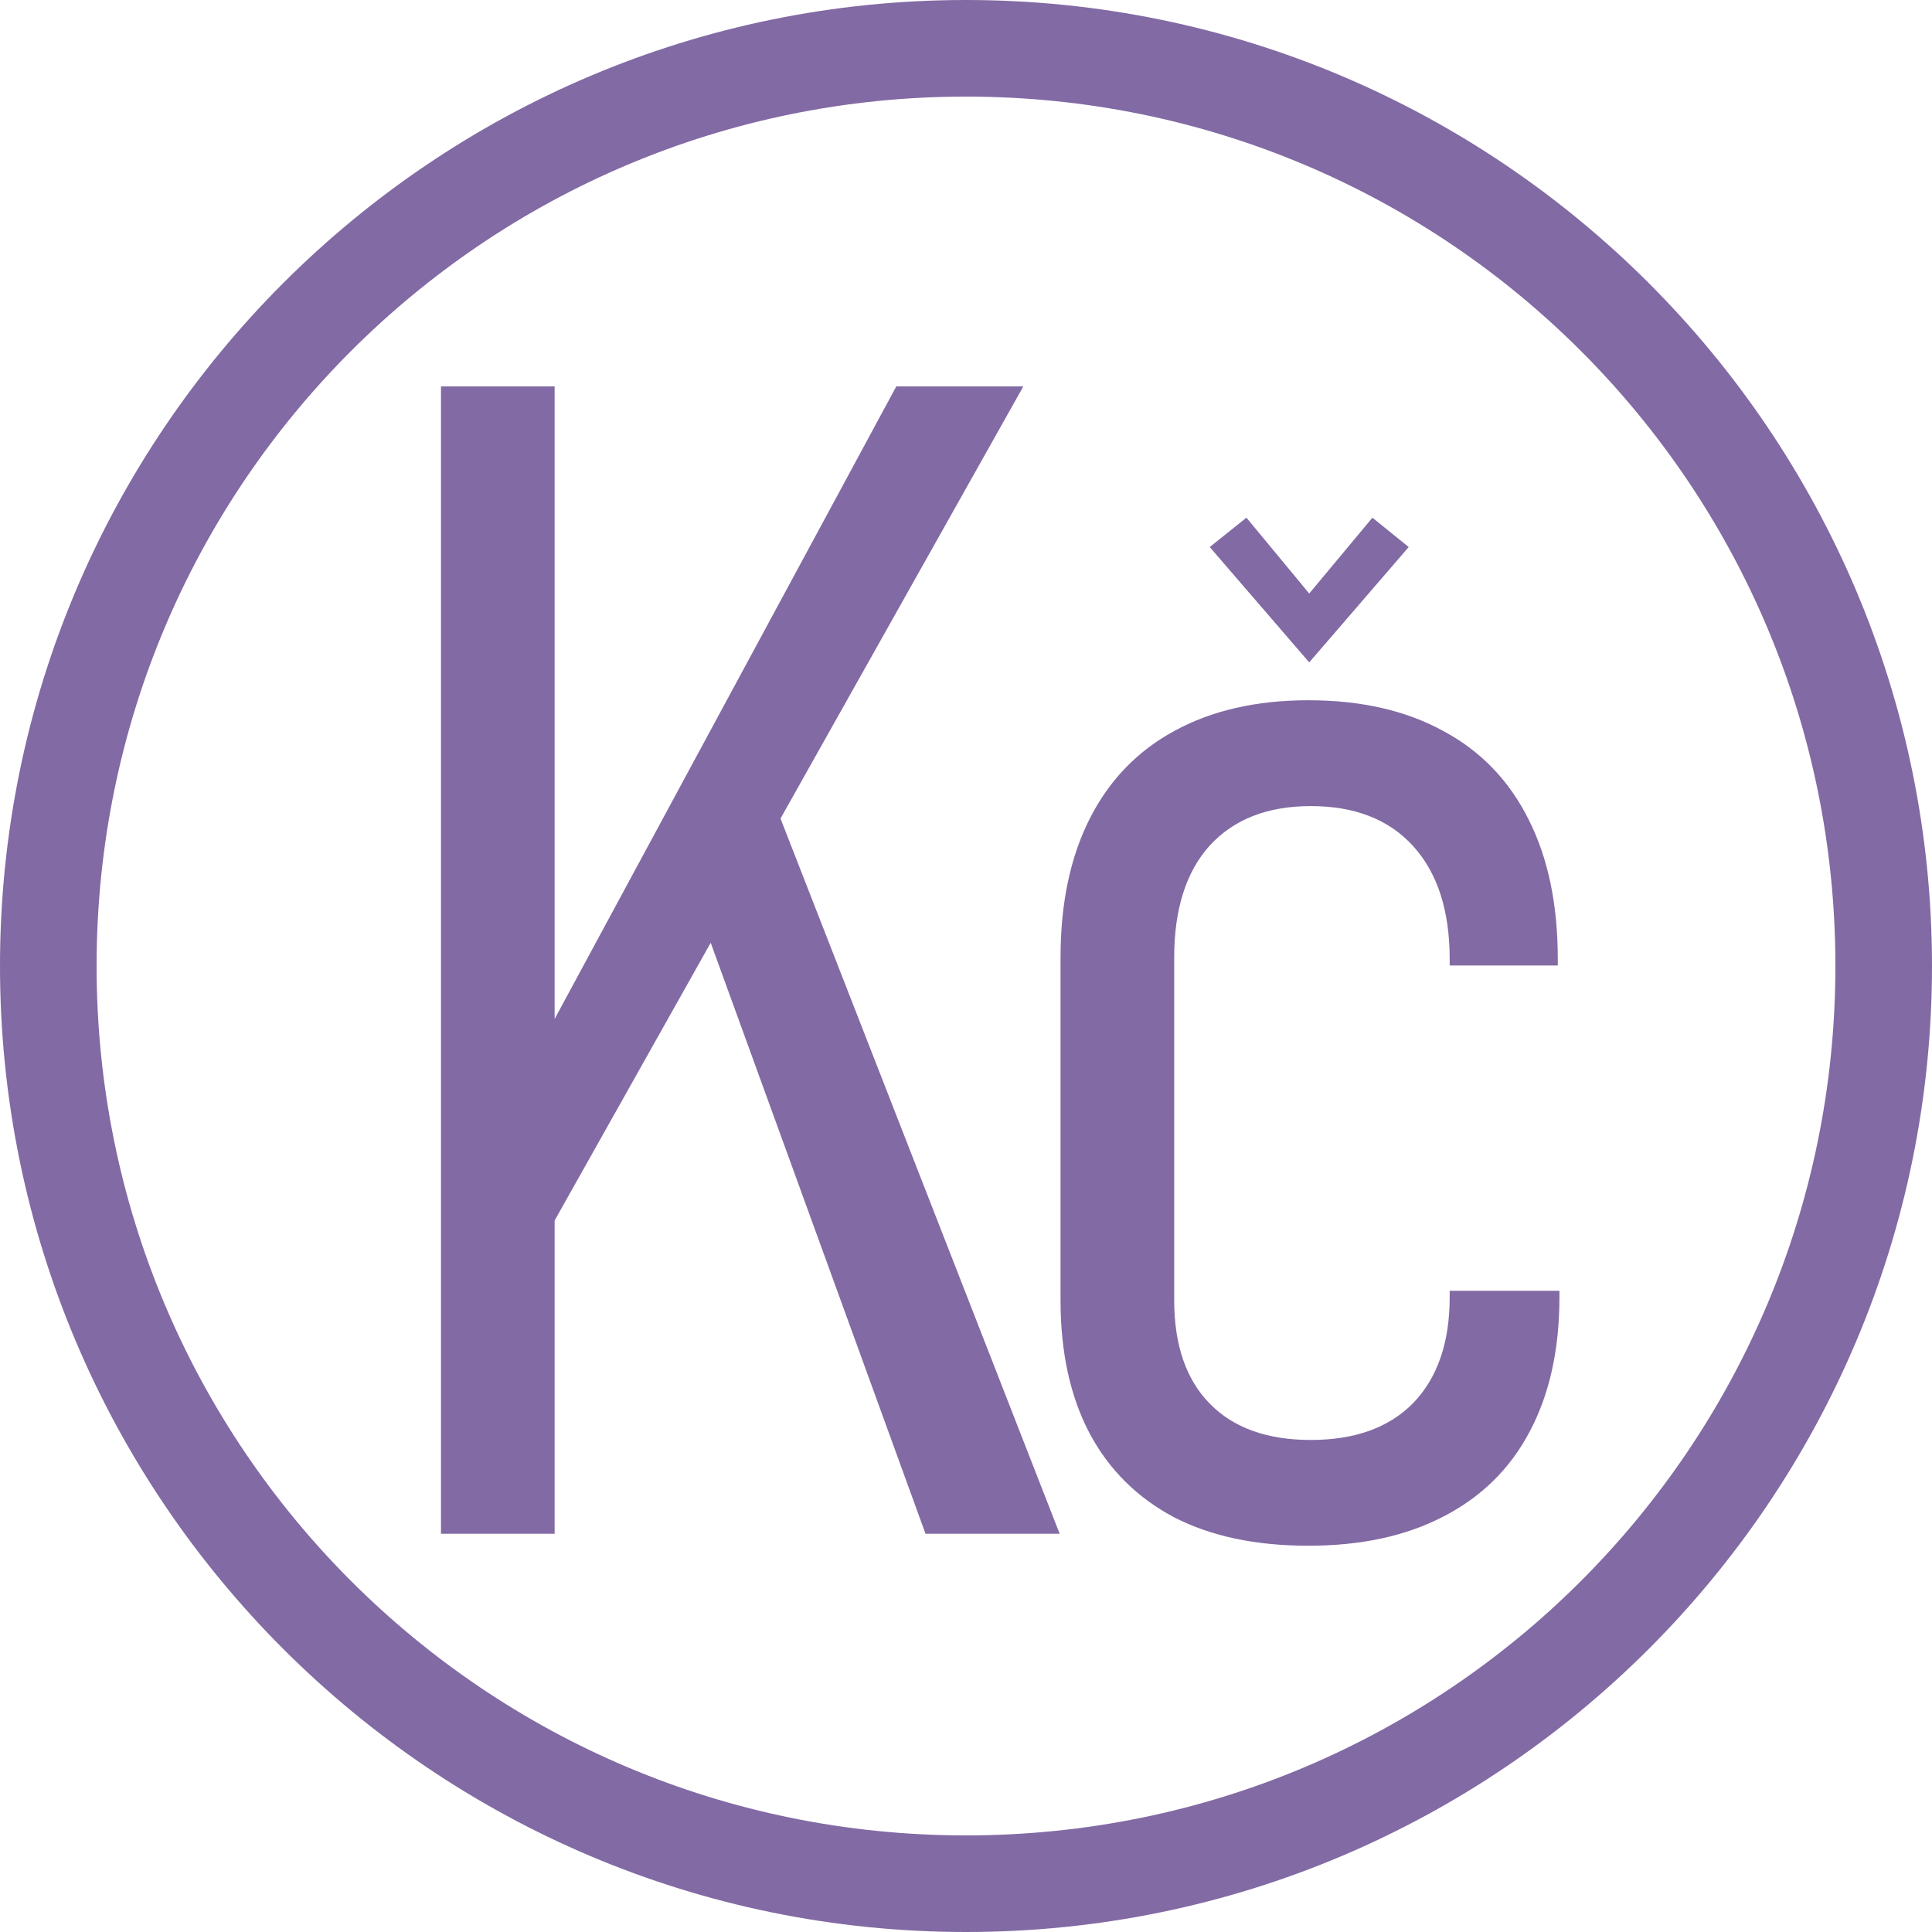 <?xml version="1.0" encoding="UTF-8" standalone="no"?> <svg xmlns:dc="http://purl.org/dc/elements/1.1/" xmlns:cc="http://creativecommons.org/ns#" xmlns:rdf="http://www.w3.org/1999/02/22-rdf-syntax-ns#" xmlns:svg="http://www.w3.org/2000/svg" xmlns="http://www.w3.org/2000/svg" xmlns:sodipodi="http://sodipodi.sourceforge.net/DTD/sodipodi-0.dtd" xmlns:inkscape="http://www.inkscape.org/namespaces/inkscape" sodipodi:docname="Czech Koruna.svg" inkscape:version="1.0 (4035a4fb49, 2020-05-01)" id="svg8" version="1.1" viewBox="0 0 40 40" height="40" width="40"><defs id="defs2"></defs><g id="layer1" inkscape:groupmode="layer" inkscape:label="Layer 1"><path d="M 20,0 C 8.966,0 0,8.966 0,20 0,31.034 8.966,40 20,40 31.034,40 40,31.034 40,20 40,8.966 31.034,0 20,0 Z m 0,2 c 9.953,0 18,8.047 18,18 0,9.953 -8.047,18 -18,18 C 10.047,38 2,29.953 2,20 2,10.047 10.047,2 20,2 Z" style="color:#000000;font-style:normal;font-variant:normal;font-weight:normal;font-stretch:normal;font-size:medium;line-height:normal;font-family:sans-serif;font-variant-ligatures:normal;font-variant-position:normal;font-variant-caps:normal;font-variant-numeric:normal;font-variant-alternates:normal;font-variant-east-asian:normal;font-feature-settings:normal;font-variation-settings:normal;text-indent:0;text-align:start;text-decoration:none;text-decoration-line:none;text-decoration-style:solid;text-decoration-color:#000000;letter-spacing:normal;word-spacing:normal;text-transform:none;writing-mode:lr-tb;direction:ltr;text-orientation:mixed;dominant-baseline:auto;baseline-shift:baseline;text-anchor:start;white-space:normal;shape-padding:0;shape-margin:0;inline-size:0;clip-rule:nonzero;display:inline;overflow:visible;visibility:visible;opacity:1;isolation:auto;mix-blend-mode:normal;color-interpolation:sRGB;color-interpolation-filters:linearRGB;solid-color:#000000;solid-opacity:1;vector-effect:none;fill:#826aa4;fill-opacity:1;fill-rule:evenodd;stroke:none;stroke-width:2;stroke-linecap:square;stroke-linejoin:miter;stroke-miterlimit:4;stroke-dasharray:none;stroke-dashoffset:0;stroke-opacity:1;color-rendering:auto;image-rendering:auto;shape-rendering:auto;text-rendering:auto;enable-background:accumulate;stop-color:#000000;stop-opacity:1" id="path857"></path><g transform="translate(0.204)" id="g1248"><path id="path1209" style="font-style:normal;font-variant:normal;font-weight:300;font-stretch:condensed;font-size:40px;line-height:1.25;font-family:Bahnschrift;-inkscape-font-specification:'Bahnschrift Light Condensed';fill:#826aa4;fill-opacity:1;stroke-width:1" d="M 10.887,21.822 18.353,8 h 2.63 L 11.05,25.677 Z M 8.926,8 h 2.353 V 31.755 H 8.926 Z m 5.424,11.077 1.487,-2.434 5.898,15.112 h -2.777 z"></path><g style="fill:#826aa4;fill-opacity:1;stroke-width:0.914" id="g1222" transform="matrix(1.095,0,0,1.095,24.758,24.306)"><path id="path1218" d="m 0.077,-11.854 0.694,-0.555 1.187,1.434 1.195,-1.434 0.686,0.555 -1.881,2.181 z" style="font-style:normal;font-variant:normal;font-weight:300;font-stretch:condensed;font-size:40px;line-height:1.25;font-family:Bahnschrift;-inkscape-font-specification:'Bahnschrift Light Condensed';fill:#826aa4;fill-opacity:1;stroke-width:0.914"></path><path id="path1211" d="m 1.942,7.029 q -1.493,0 -2.537,-0.537 Q -1.64,5.939 -2.192,4.909 -2.744,3.865 -2.744,2.387 v -6.478 q 0,-1.537 0.552,-2.627 0.552,-1.09 1.597,-1.657 1.06,-0.582 2.537,-0.582 1.493,0 2.552,0.582 1.06,0.567 1.612,1.672 0.552,1.09 0.552,2.642 v 0.119 H 4.614 v -0.119 q 0,-1.373 -0.687,-2.134 -0.687,-0.761 -1.94,-0.761 -1.224,0 -1.91,0.746 -0.672,0.746 -0.672,2.119 v 6.478 q 0,1.269 0.672,1.955 0.672,0.687 1.91,0.687 1.254,0 1.94,-0.701 0.687,-0.716 0.687,-2 V 2.208 h 2.075 v 0.119 q 0,1.493 -0.567,2.552 Q 5.569,5.924 4.495,6.477 3.435,7.029 1.942,7.029 Z" style="font-style:normal;font-variant:normal;font-weight:300;font-stretch:condensed;font-size:40px;line-height:1.25;font-family:Bahnschrift;-inkscape-font-specification:'Bahnschrift Light Condensed';fill:#826aa4;fill-opacity:1;stroke-width:0.914"></path></g></g></g></svg> 